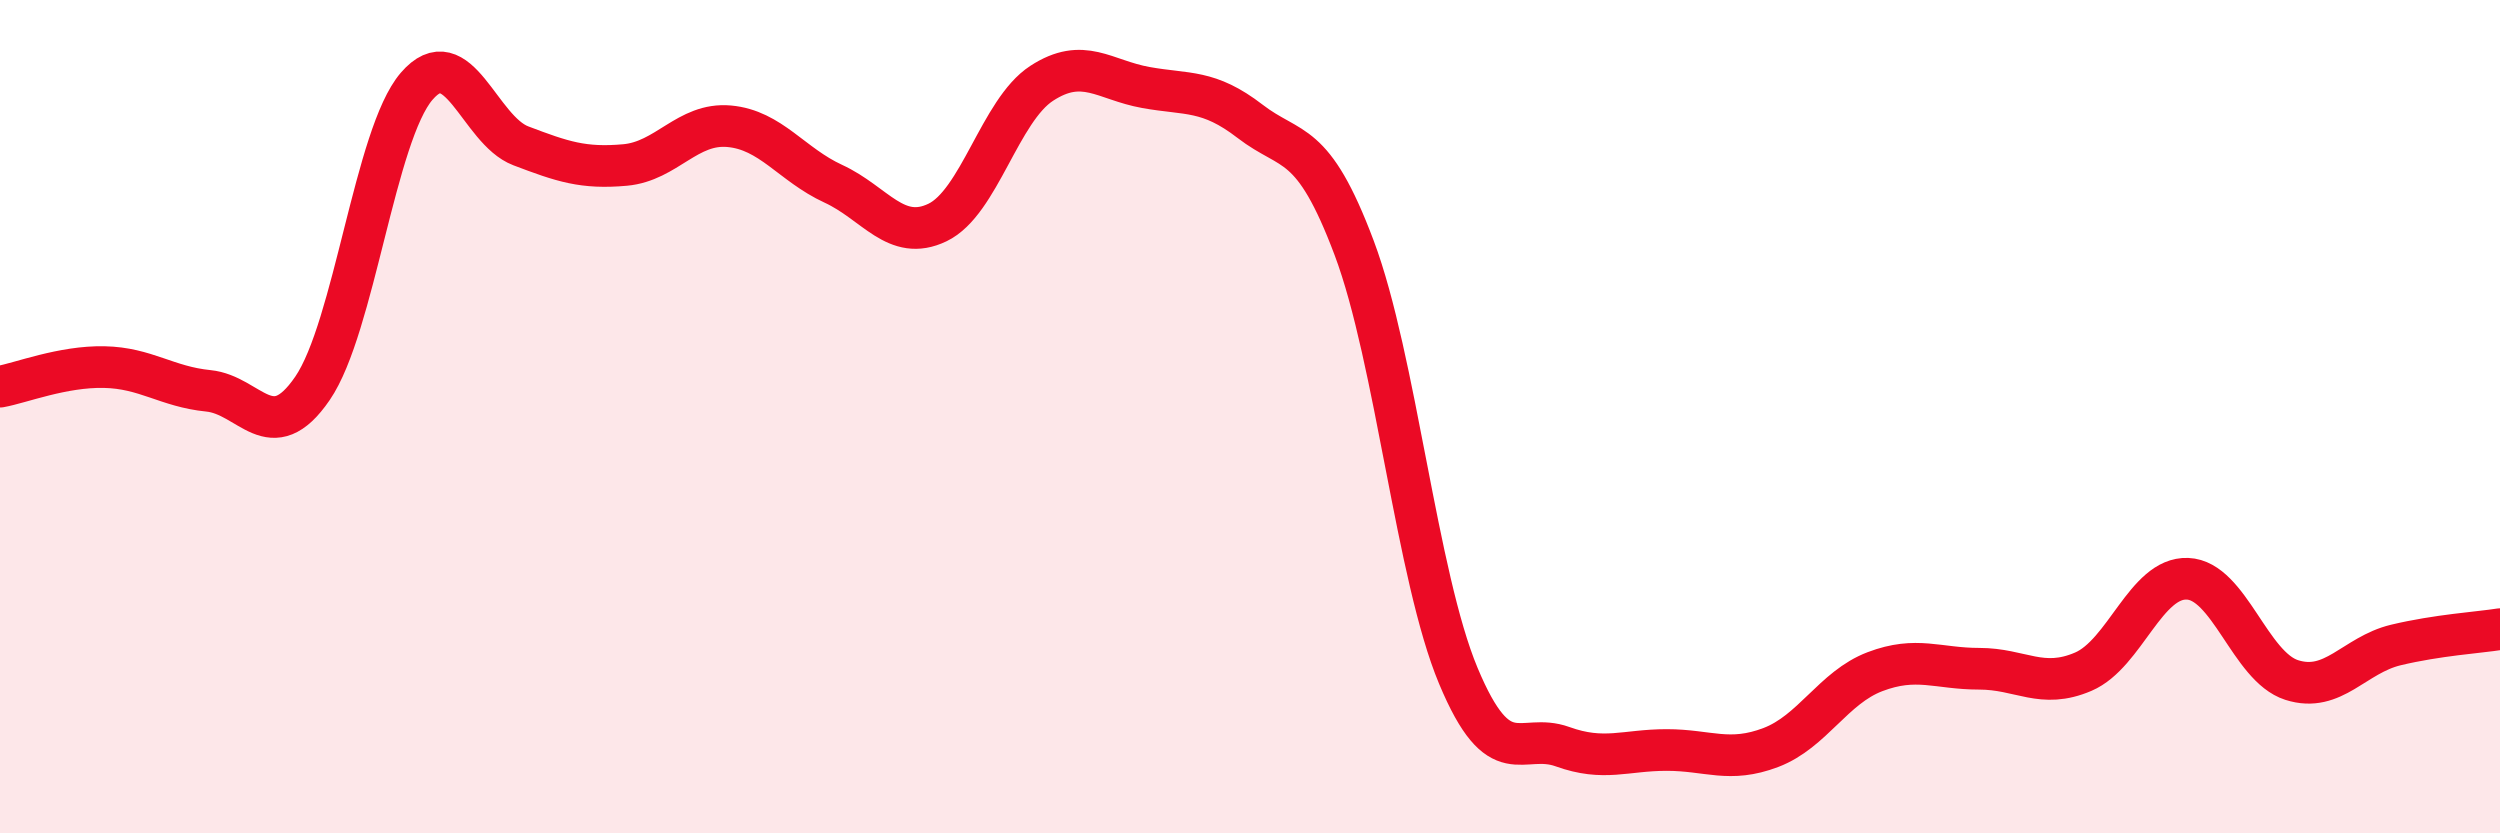 
    <svg width="60" height="20" viewBox="0 0 60 20" xmlns="http://www.w3.org/2000/svg">
      <path
        d="M 0,9.28 C 0.5,9.19 1.5,8.79 2.5,8.81 C 3.5,8.83 4,9.28 5,9.38 C 6,9.48 6.5,10.78 7.5,9.32 C 8.5,7.86 9,3.23 10,2.07 C 11,0.91 11.5,3.12 12.5,3.5 C 13.5,3.88 14,4.05 15,3.96 C 16,3.87 16.5,2.94 17.5,3.03 C 18.5,3.12 19,3.95 20,4.41 C 21,4.87 21.5,5.82 22.5,5.34 C 23.5,4.86 24,2.65 25,2 C 26,1.35 26.5,1.92 27.5,2.1 C 28.5,2.28 29,2.14 30,2.91 C 31,3.68 31.5,3.29 32.5,5.95 C 33.5,8.61 34,13.83 35,16.22 C 36,18.61 36.5,17.56 37.5,17.92 C 38.5,18.28 39,18 40,18 C 41,18 41.5,18.32 42.5,17.94 C 43.5,17.56 44,16.5 45,16.12 C 46,15.74 46.5,16.05 47.5,16.05 C 48.5,16.05 49,16.55 50,16.12 C 51,15.69 51.5,13.85 52.5,13.89 C 53.5,13.93 54,16 55,16.32 C 56,16.64 56.5,15.72 57.5,15.48 C 58.5,15.24 59.5,15.18 60,15.1L60 20L0 20Z"
        fill="#EB0A25"
        opacity="0.1"
        stroke-linecap="round"
        stroke-linejoin="round"
      />
      <path
        d="M 0,9.28 C 0.5,9.19 1.5,8.79 2.5,8.81 C 3.5,8.83 4,9.28 5,9.38 C 6,9.48 6.5,10.78 7.5,9.32 C 8.5,7.86 9,3.23 10,2.07 C 11,0.91 11.5,3.12 12.5,3.5 C 13.5,3.88 14,4.05 15,3.96 C 16,3.87 16.5,2.94 17.5,3.03 C 18.5,3.12 19,3.95 20,4.41 C 21,4.87 21.5,5.82 22.5,5.34 C 23.5,4.86 24,2.65 25,2 C 26,1.35 26.5,1.92 27.5,2.1 C 28.5,2.28 29,2.14 30,2.91 C 31,3.68 31.5,3.29 32.5,5.95 C 33.5,8.61 34,13.83 35,16.22 C 36,18.61 36.5,17.56 37.5,17.92 C 38.5,18.28 39,18 40,18 C 41,18 41.5,18.32 42.5,17.94 C 43.5,17.56 44,16.5 45,16.12 C 46,15.74 46.5,16.05 47.5,16.05 C 48.5,16.05 49,16.55 50,16.12 C 51,15.69 51.5,13.85 52.5,13.89 C 53.5,13.93 54,16 55,16.32 C 56,16.64 56.5,15.72 57.5,15.48 C 58.5,15.24 59.5,15.18 60,15.1"
        stroke="#EB0A25"
        stroke-width="1"
        fill="none"
        stroke-linecap="round"
        stroke-linejoin="round"
      />
    </svg>
  
